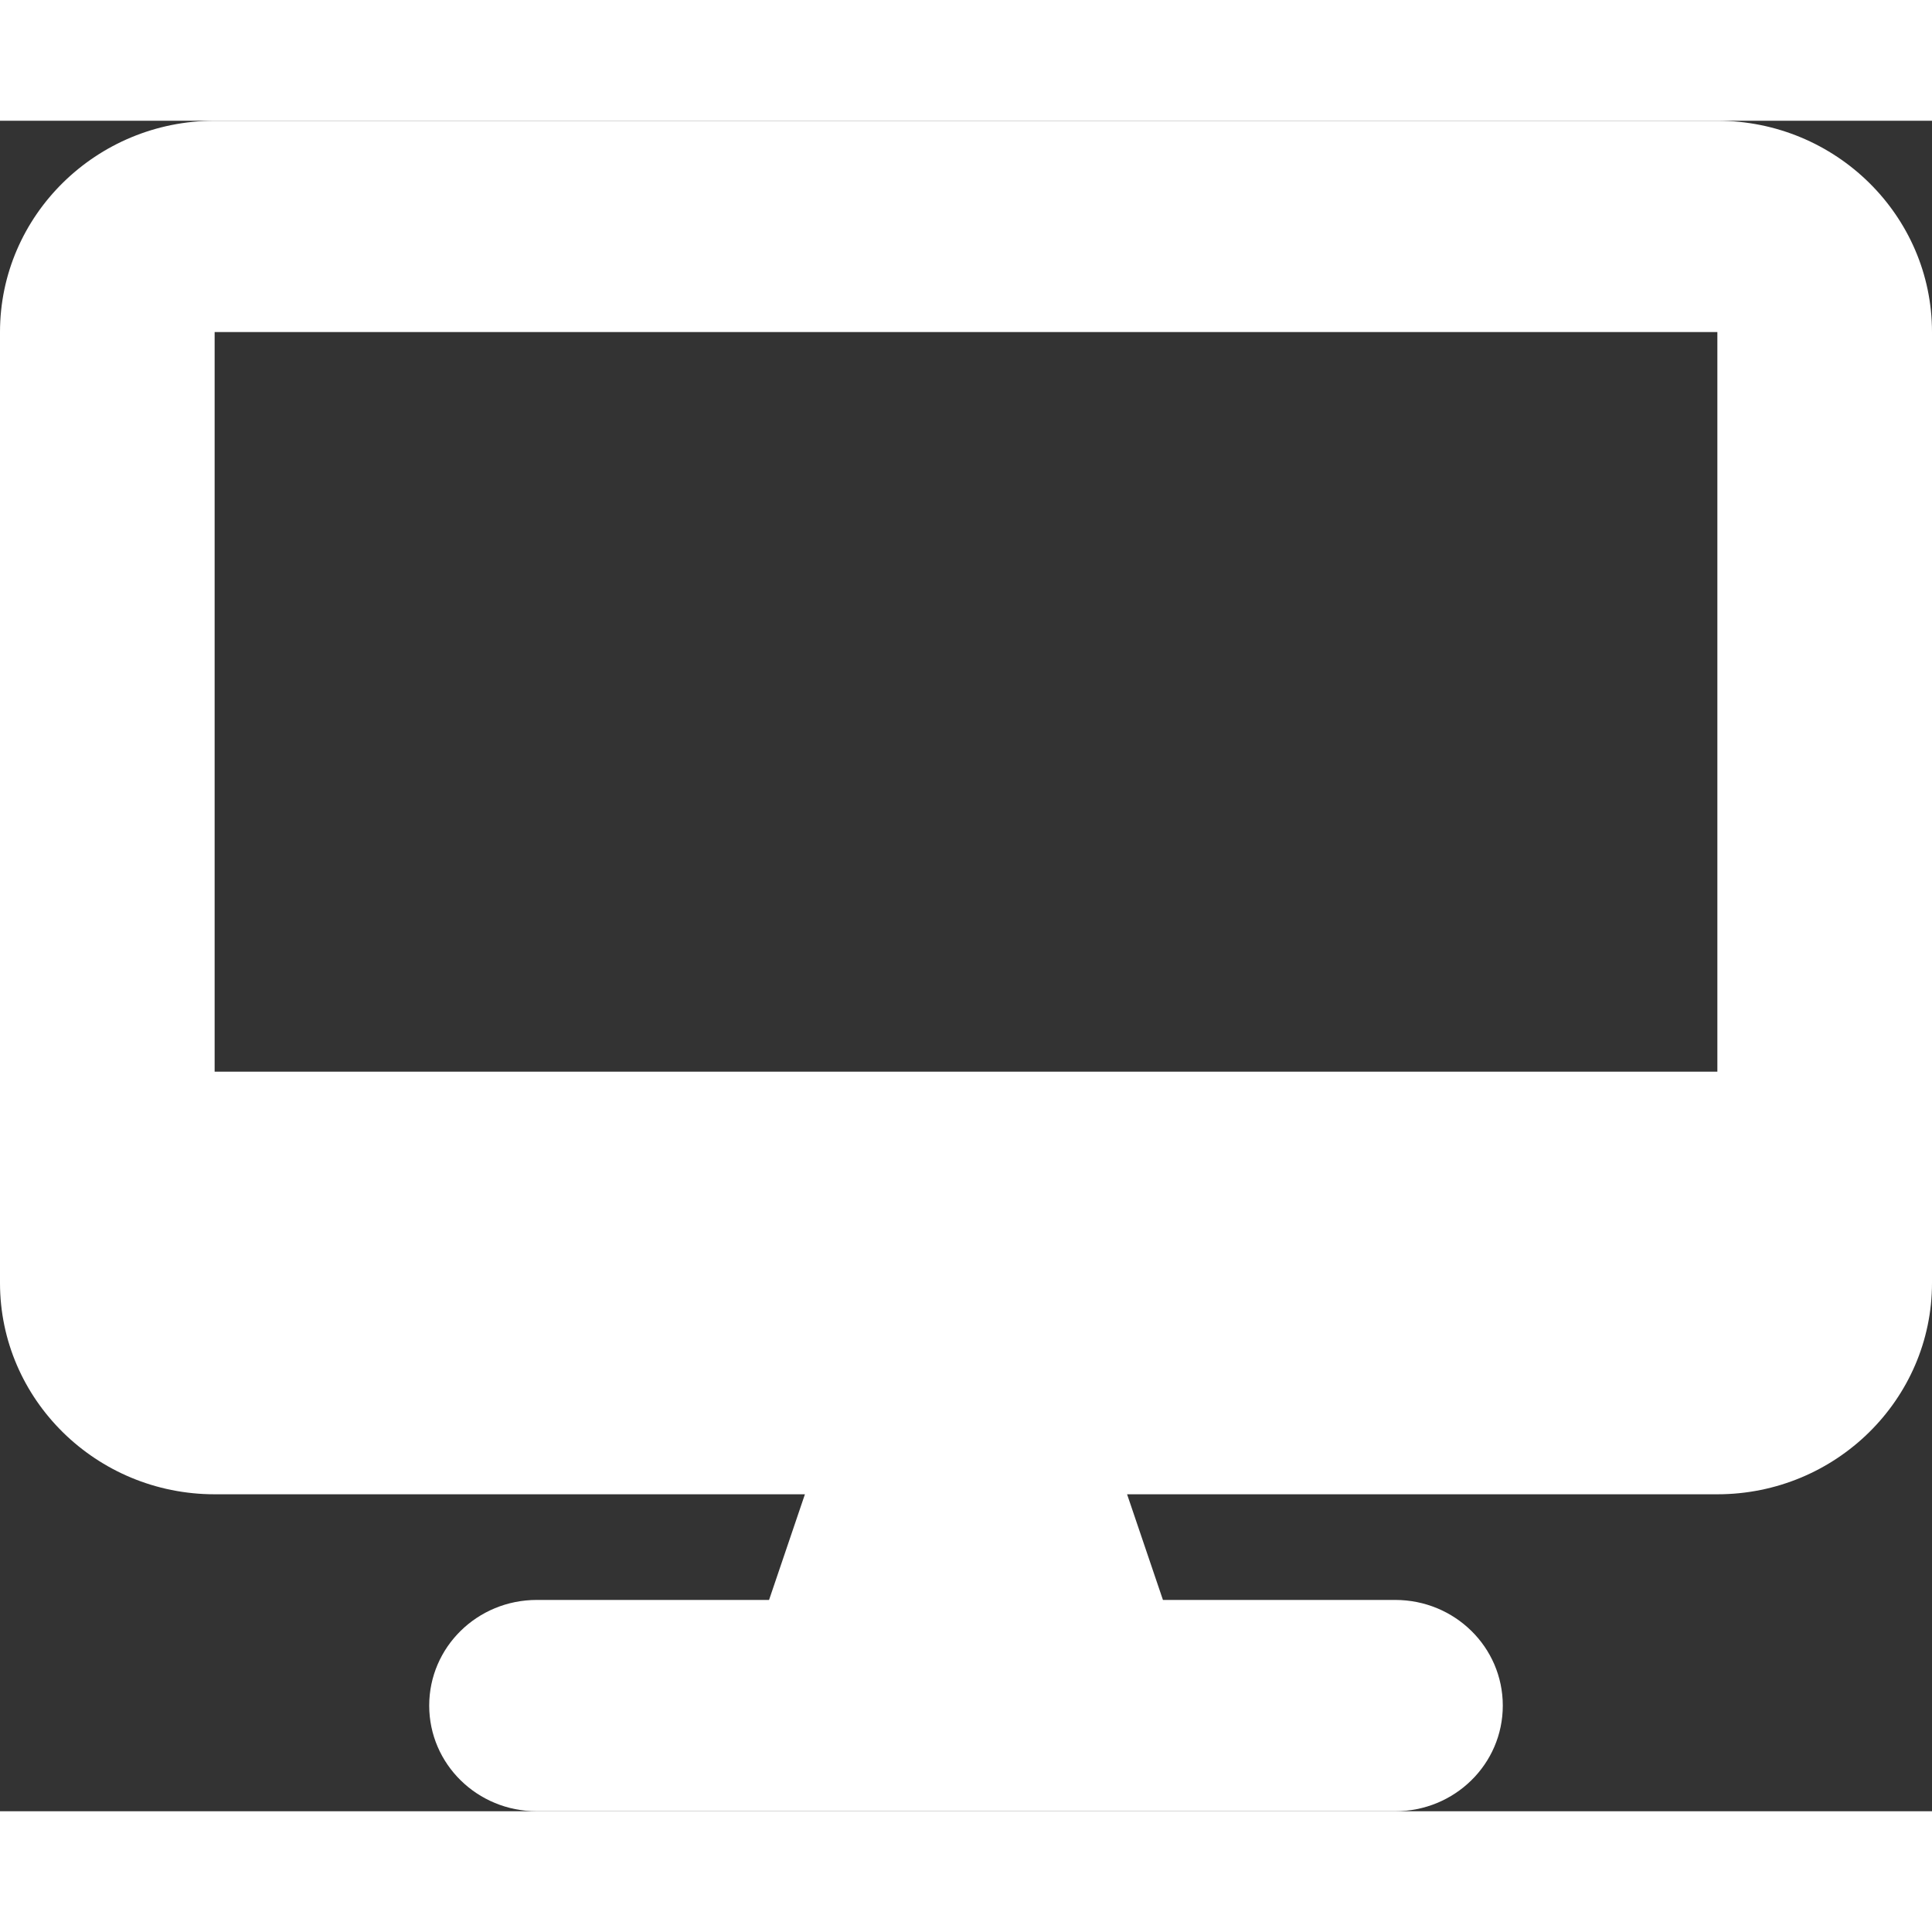 <?xml version="1.0" encoding="UTF-8"?> <svg xmlns="http://www.w3.org/2000/svg" xmlns:xlink="http://www.w3.org/1999/xlink" width="32px" height="32px" viewBox="0 0 32 28" version="1.1"><rect x="0" y="0" width="32" height="28" fill="#333333" stroke="none"/><g id="surface1"><path style=" stroke:none;fill-rule:nonzero;fill:rgb(100%,100%,100%);fill-opacity:1;" d="M 3.555 0 C 1.594 0 0 1.57 0 3.5 L 0 19.25 C 0 21.18 1.594 22.75 3.555 22.75 L 13.332 22.75 L 12.738 24.5 L 8.891 24.5 C 7.906 24.5 7.109 25.281 7.109 26.25 C 7.109 27.219 7.906 28 8.891 28 L 23.109 28 C 24.094 28 24.891 27.219 24.891 26.25 C 24.891 25.281 24.094 24.5 23.109 24.5 L 19.262 24.5 L 18.668 22.75 L 28.445 22.75 C 30.406 22.75 32 21.18 32 19.25 L 32 3.5 C 32 1.57 30.406 0 28.445 0 Z M 28.445 3.5 L 28.445 15.75 L 3.555 15.75 L 3.555 3.5 Z M 28.445 3.5 "></path></g></svg> 